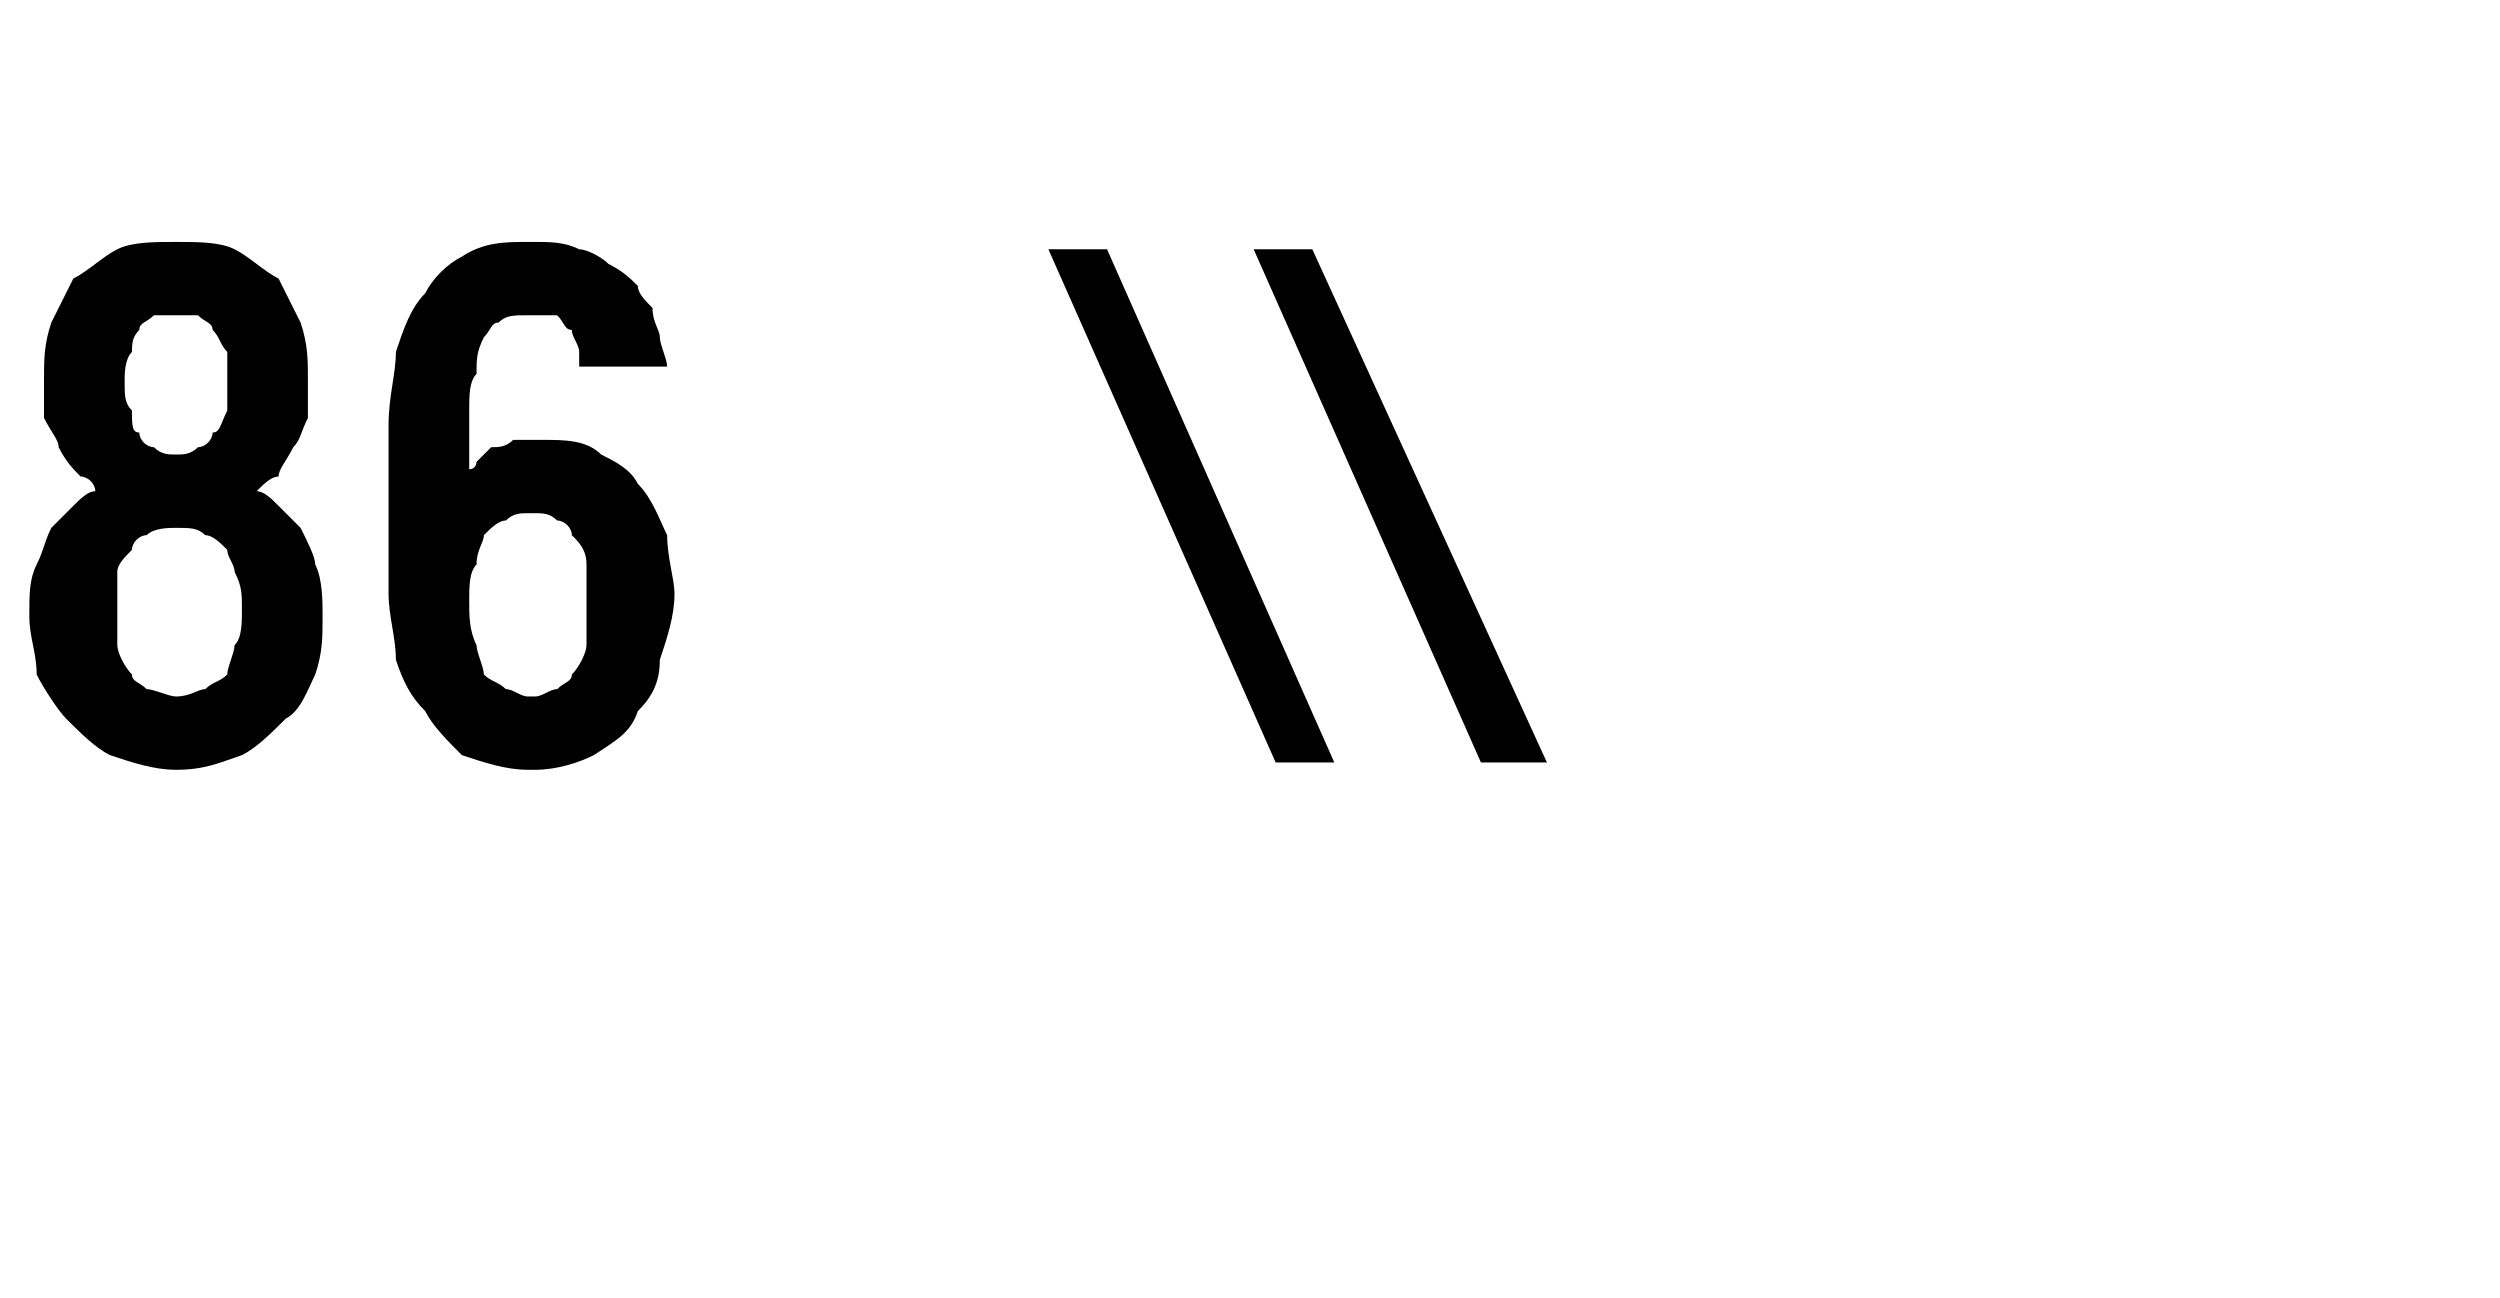 <?xml version="1.0" standalone="no"?>
<!DOCTYPE svg PUBLIC "-//W3C//DTD SVG 1.1//EN" "http://www.w3.org/Graphics/SVG/1.1/DTD/svg11.dtd">
<svg xmlns="http://www.w3.org/2000/svg" version="1.1" width="34.1px" height="17.7px" viewBox="0 -3 34.1 17.7" style="top:-3px">
  <desc>86 \\</desc>
  <defs/>
  <g id="Polygon450823">
    <path d="M 2.4 7.5 C 2.4 7.5 2.4 7.5 2.4 7.5 C 2.8 7.5 3 7.4 3.3 7.3 C 3.5 7.2 3.7 7 3.9 6.8 C 4.1 6.7 4.2 6.4 4.3 6.2 C 4.4 5.9 4.4 5.7 4.4 5.4 C 4.4 5.2 4.4 4.9 4.3 4.7 C 4.3 4.6 4.2 4.4 4.1 4.2 C 4 4.1 3.9 4 3.8 3.9 C 3.7 3.8 3.6 3.7 3.5 3.7 C 3.6 3.6 3.7 3.5 3.8 3.5 C 3.8 3.4 3.9 3.3 4 3.1 C 4.1 3 4.1 2.9 4.2 2.7 C 4.2 2.6 4.2 2.4 4.2 2.2 C 4.2 1.9 4.2 1.7 4.1 1.4 C 4 1.2 3.9 1 3.8 0.8 C 3.6 0.7 3.4 0.5 3.2 0.4 C 3 0.3 2.7 0.3 2.4 0.3 C 2.4 0.3 2.4 0.3 2.4 0.3 C 2.1 0.3 1.8 0.3 1.6 0.4 C 1.4 0.5 1.2 0.7 1 0.8 C 0.9 1 0.8 1.2 0.7 1.4 C 0.6 1.7 0.6 1.9 0.6 2.2 C 0.6 2.4 0.6 2.6 0.6 2.7 C 0.7 2.9 0.8 3 0.8 3.1 C 0.9 3.3 1 3.4 1.1 3.5 C 1.2 3.5 1.3 3.6 1.3 3.7 C 1.2 3.7 1.1 3.8 1 3.9 C 0.9 4 0.8 4.1 0.7 4.2 C 0.6 4.4 0.6 4.5 0.5 4.7 C 0.4 4.9 0.4 5.1 0.4 5.4 C 0.4 5.7 0.5 5.9 0.5 6.2 C 0.6 6.4 0.8 6.7 0.9 6.8 C 1.1 7 1.3 7.2 1.5 7.3 C 1.8 7.4 2.1 7.5 2.4 7.5 Z M 2.4 6.5 C 2.4 6.5 2.4 6.5 2.4 6.5 C 2.3 6.5 2.1 6.4 2 6.4 C 1.9 6.3 1.8 6.3 1.8 6.2 C 1.7 6.1 1.6 5.9 1.6 5.8 C 1.6 5.7 1.6 5.5 1.6 5.3 C 1.6 5.1 1.6 5 1.6 4.8 C 1.6 4.7 1.7 4.6 1.8 4.5 C 1.8 4.4 1.9 4.3 2 4.3 C 2.1 4.2 2.3 4.2 2.4 4.2 C 2.4 4.2 2.4 4.2 2.4 4.2 C 2.6 4.2 2.7 4.2 2.8 4.3 C 2.9 4.3 3 4.4 3.1 4.5 C 3.1 4.6 3.2 4.7 3.2 4.8 C 3.3 5 3.3 5.1 3.3 5.3 C 3.3 5.5 3.3 5.7 3.2 5.8 C 3.2 5.9 3.1 6.1 3.1 6.2 C 3 6.3 2.9 6.3 2.8 6.4 C 2.7 6.4 2.6 6.5 2.4 6.5 Z M 2.4 3.2 C 2.4 3.2 2.4 3.2 2.4 3.2 C 2.3 3.2 2.2 3.2 2.1 3.1 C 2 3.1 1.9 3 1.9 2.9 C 1.8 2.9 1.8 2.8 1.8 2.6 C 1.7 2.5 1.7 2.4 1.7 2.2 C 1.7 2.1 1.7 1.9 1.8 1.8 C 1.8 1.7 1.8 1.6 1.9 1.5 C 1.9 1.4 2 1.4 2.1 1.3 C 2.2 1.3 2.3 1.3 2.4 1.3 C 2.4 1.3 2.4 1.3 2.4 1.3 C 2.5 1.3 2.6 1.3 2.7 1.3 C 2.8 1.4 2.9 1.4 2.9 1.5 C 3 1.6 3 1.7 3.1 1.8 C 3.1 1.9 3.1 2.1 3.1 2.2 C 3.1 2.4 3.1 2.5 3.1 2.6 C 3 2.8 3 2.9 2.9 2.9 C 2.9 3 2.8 3.1 2.7 3.1 C 2.6 3.2 2.5 3.2 2.4 3.2 Z M 7.2 7.5 C 7.2 7.5 7.3 7.5 7.3 7.5 C 7.6 7.5 7.9 7.4 8.1 7.3 C 8.4 7.1 8.6 7 8.7 6.7 C 8.9 6.5 9 6.3 9 6 C 9.1 5.7 9.2 5.4 9.2 5.1 C 9.2 4.9 9.1 4.6 9.1 4.3 C 9 4.1 8.9 3.8 8.7 3.6 C 8.6 3.4 8.4 3.3 8.2 3.2 C 8 3 7.7 3 7.4 3 C 7.4 3 7.4 3 7.4 3 C 7.2 3 7.1 3 7 3 C 6.9 3.1 6.8 3.1 6.7 3.1 C 6.6 3.2 6.6 3.2 6.5 3.3 C 6.5 3.3 6.5 3.4 6.4 3.4 C 6.4 3.4 6.4 2.6 6.4 2.6 C 6.4 2.4 6.4 2.2 6.5 2.1 C 6.5 1.9 6.5 1.8 6.6 1.6 C 6.7 1.5 6.7 1.4 6.8 1.4 C 6.9 1.3 7 1.3 7.2 1.3 C 7.2 1.3 7.2 1.3 7.2 1.3 C 7.4 1.3 7.5 1.3 7.6 1.3 C 7.7 1.4 7.7 1.5 7.8 1.5 C 7.8 1.6 7.9 1.7 7.9 1.8 C 7.9 1.8 7.9 1.9 7.9 2 C 7.9 2 9.1 2 9.1 2 C 9.1 1.9 9 1.7 9 1.6 C 9 1.5 8.9 1.4 8.9 1.2 C 8.8 1.1 8.7 1 8.7 0.9 C 8.6 0.8 8.5 0.7 8.3 0.6 C 8.2 0.5 8 0.4 7.9 0.4 C 7.7 0.3 7.5 0.3 7.3 0.3 C 7.3 0.3 7.2 0.3 7.2 0.3 C 6.9 0.3 6.6 0.3 6.3 0.5 C 6.1 0.6 5.9 0.8 5.8 1 C 5.6 1.2 5.5 1.5 5.4 1.8 C 5.4 2.1 5.3 2.4 5.3 2.8 C 5.3 2.8 5.3 5.1 5.3 5.1 C 5.3 5.4 5.4 5.7 5.4 6 C 5.5 6.3 5.6 6.5 5.8 6.7 C 5.9 6.9 6.1 7.1 6.3 7.3 C 6.6 7.4 6.9 7.5 7.2 7.5 Z M 7.3 6.5 C 7.3 6.5 7.2 6.5 7.2 6.5 C 7.1 6.5 7 6.4 6.9 6.4 C 6.8 6.3 6.7 6.3 6.6 6.2 C 6.6 6.1 6.5 5.9 6.5 5.8 C 6.4 5.6 6.4 5.4 6.4 5.2 C 6.4 5 6.4 4.8 6.5 4.7 C 6.5 4.5 6.6 4.4 6.6 4.3 C 6.7 4.2 6.8 4.1 6.9 4.1 C 7 4 7.1 4 7.2 4 C 7.2 4 7.3 4 7.3 4 C 7.4 4 7.5 4 7.6 4.1 C 7.7 4.1 7.8 4.2 7.8 4.3 C 7.9 4.4 8 4.5 8 4.7 C 8 4.8 8 5 8 5.2 C 8 5.4 8 5.6 8 5.8 C 8 5.9 7.9 6.1 7.8 6.2 C 7.8 6.3 7.7 6.3 7.6 6.4 C 7.5 6.4 7.4 6.5 7.3 6.5 Z M 17.4 7.4 L 18.2 7.4 L 15.1 0.4 L 14.3 0.4 L 17.4 7.4 Z M 20.2 7.4 L 21.1 7.4 L 17.9 0.4 L 17.1 0.4 L 20.2 7.4 Z " stroke="none" fill="#000"/>
  </g>
</svg>